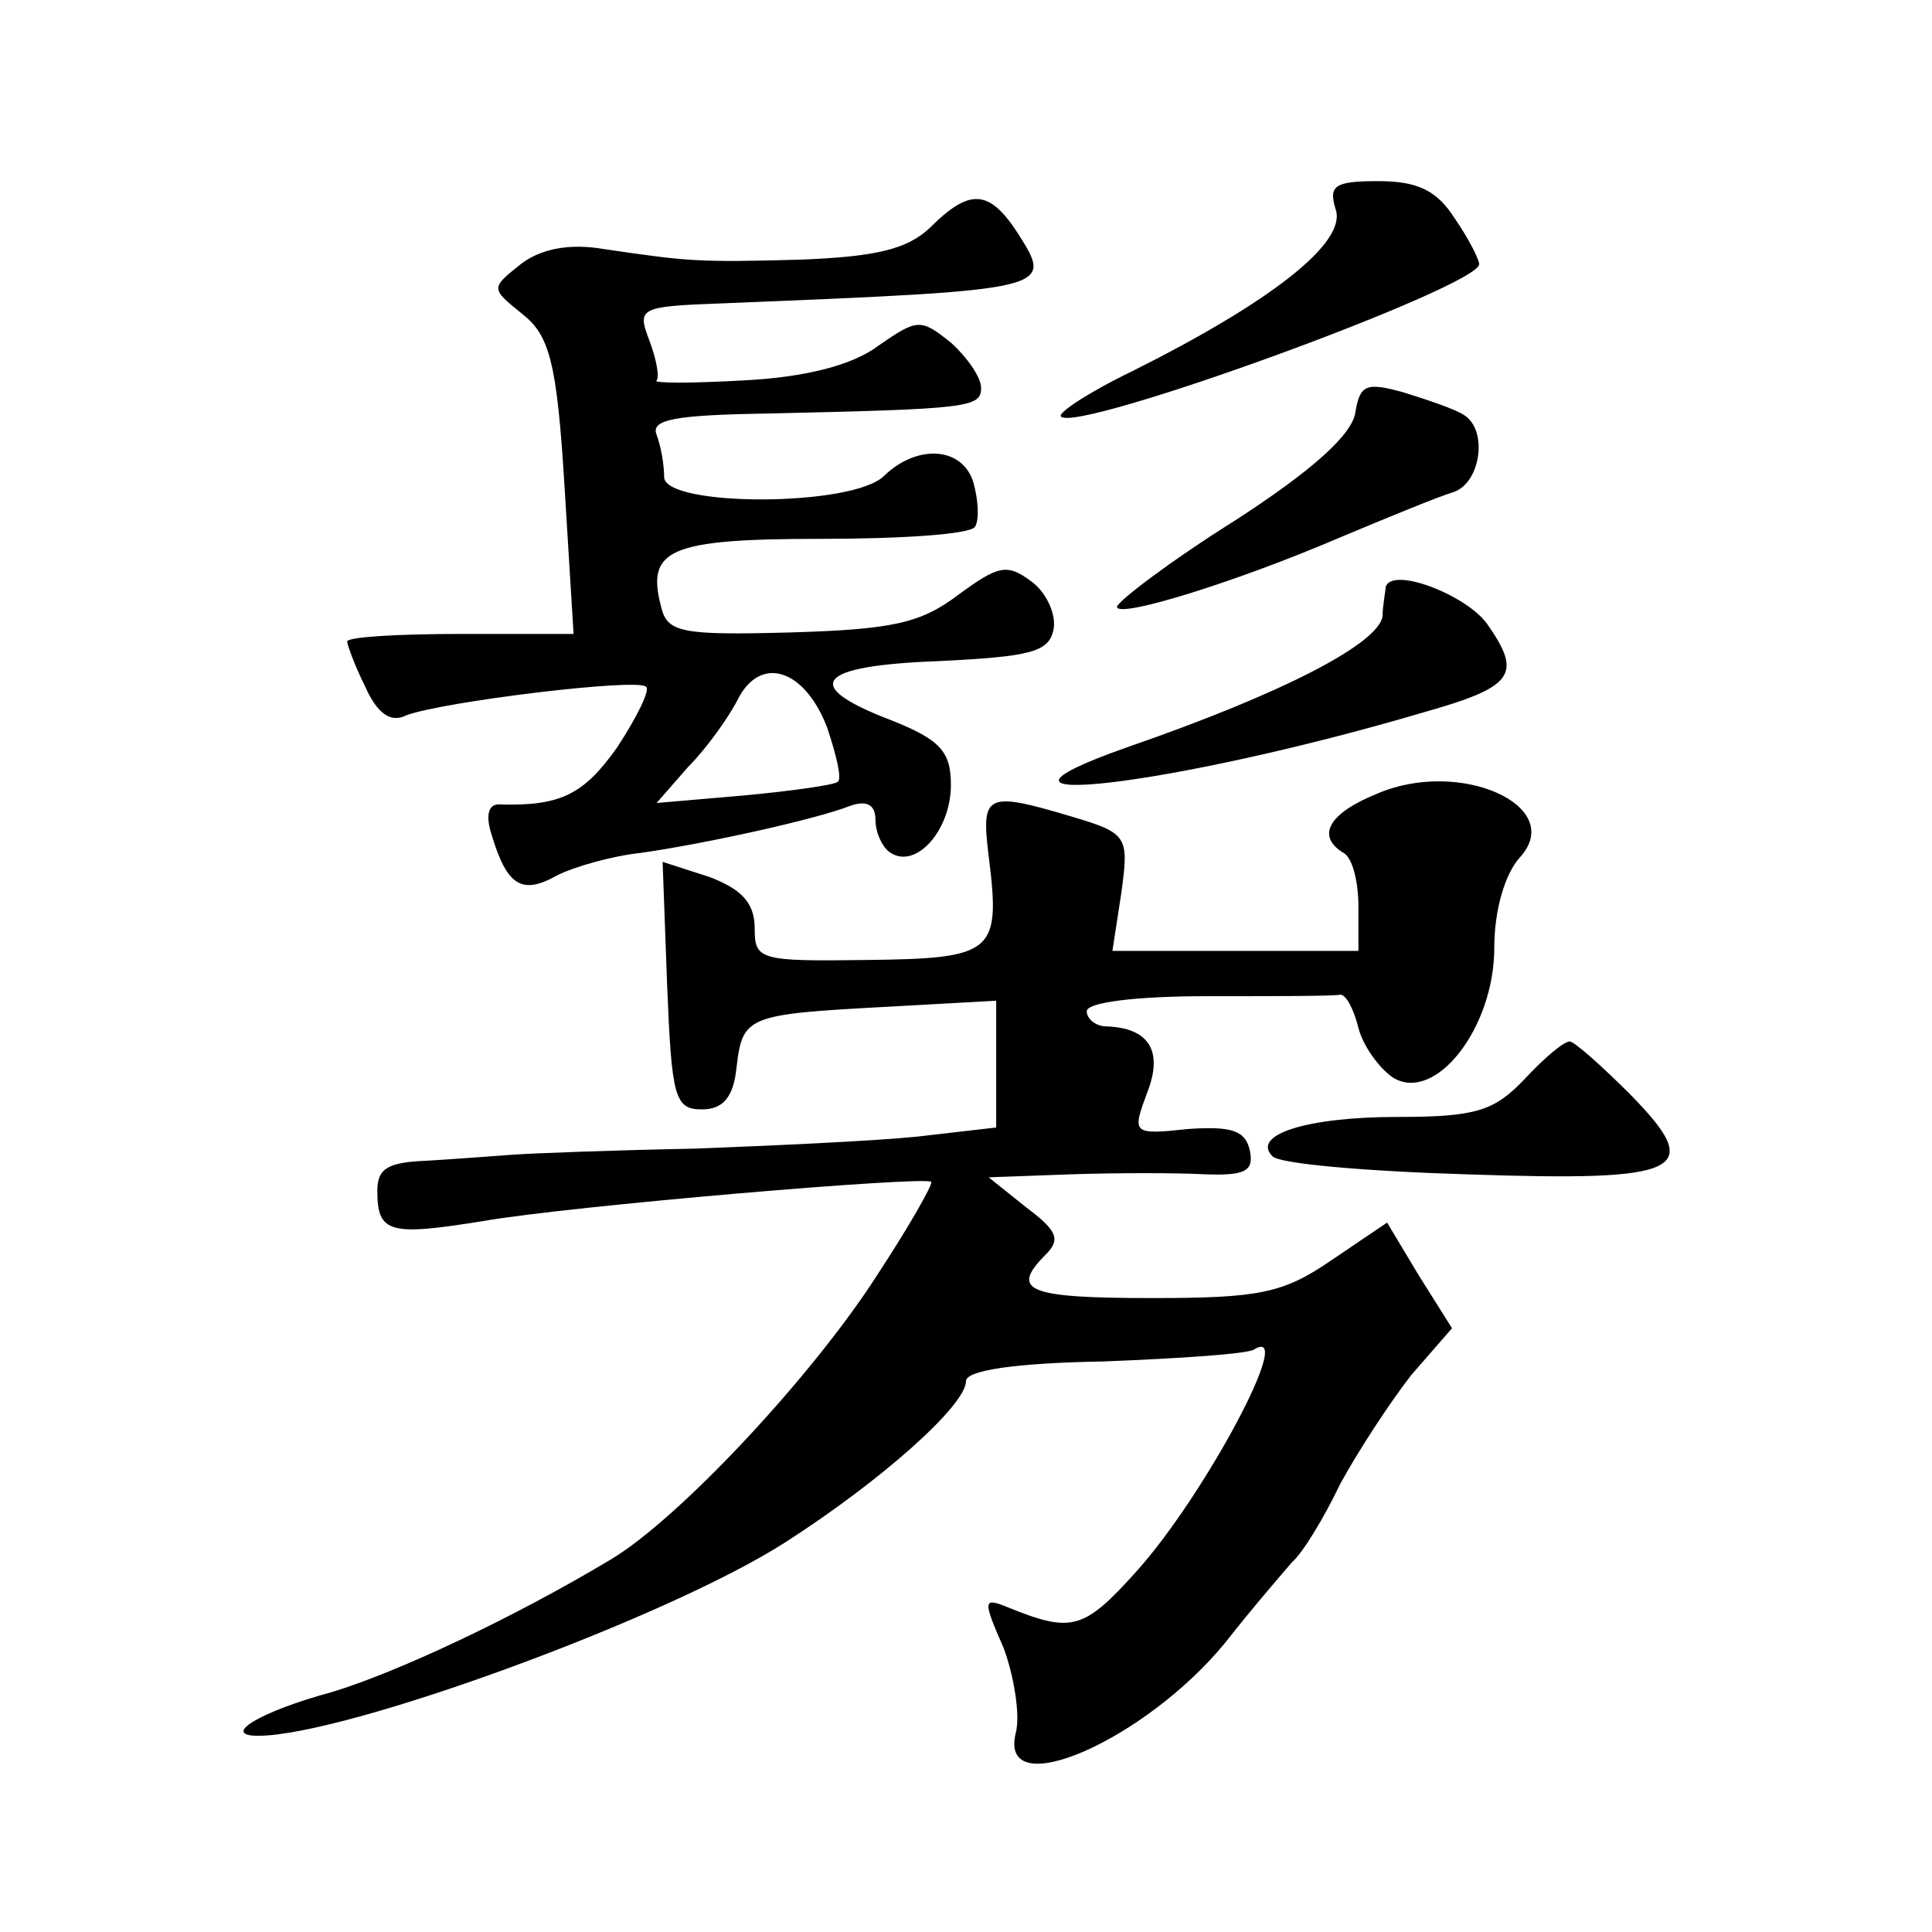 <?xml version="1.0" standalone="no"?>
<!DOCTYPE svg PUBLIC "-//W3C//DTD SVG 20010904//EN"
 "http://www.w3.org/TR/2001/REC-SVG-20010904/DTD/svg10.dtd">
<svg version="1.0" xmlns="http://www.w3.org/2000/svg"
 width="128pt" height="128pt" viewBox="0 0 128 128"
 preserveAspectRatio="xMidYMid meet">
<g transform="translate(0,128) scale(0.1,-0.1)"
fill="#0" stroke="none">
<path d="M885 1141 c7 -22 -43 -61 -135 -107 -29 -14 -50 -28 -47 -30 11 -11 277
86 277 101 0 3 -7 17 -16 30 -12 19 -25 25 -51 25 -29 0 -33 -3 -28 -19z M616 1129
c-15 -14 -35 -19 -85 -21 -70 -2 -76 -1 -131 7 -23 4 -42 0 -55 -10 -20 -16 -20
-16 1 -33 18 -14 23 -32 28 -114 l6 -98 -75 0 c-41 0 -75 -2 -75 -5 0 -2 5 -16
12 -30 8 -18 17 -24 27 -19 23 9 154 25 159 19 3 -2 -6 -20 -19 -40 -22 -31 -37
-39 -77 -38 -8 1 -11 -6 -6 -21 10 -33 20 -39 43 -26 12 6 37 13 56 15 42 6 115
22 138 31 11 4 17 1 17 -9 0 -9 5 -19 10 -22 17 -11 40 15 40 45 0 22 -7 30 -40
43 -60 23 -49 36 32 39 61 3 73 6 76 21 2 10 -5 25 -15 32 -16 12 -22 10 -48 -9
-25 -19 -44 -23 -111 -25 -73 -2 -82 0 -86 17 -10 38 5 45 106 45 53 0 99 3 102
8 3 5 2 18 -1 29 -7 24 -37 26 -59 5 -20 -21 -146 -21 -146 -1 0 8 -2 20 -5 28
-4 10 12 13 72 14 135 3 143 4 143 17 0 7 -9 20 -20 30 -20 16 -22 16 -48 -2 -17
-13 -49 -21 -89 -23 -35 -2 -61 -2 -58 0 2 2 0 14 -5 27 -8 21 -6 22 48 24 222
9 220 9 196 47 -19 29 -32 29 -58 3z m-68 -331 c6 -18 10 -34 7 -36 -2 -2 -30 -6
-62 -9 l-58 -5 21 24 c12 12 27 33 33 45 15 29 44 20 59 -19z M898 1007 c-2 -15
-29 -39 -80 -72 -43 -27 -77 -53 -78 -57 0 -8 78 16 148 46 31 13 65 27 75 30 18
6 23 41 7 51 -6 4 -24 10 -40 15 -25 7 -29 5 -32 -13z M918 891 c0 -3 -2 -12 -2
-19 -2 -18 -65 -51 -169 -87 -125 -44 30 -26 196 23 60 17 66 25 42 59 -14 19 -63
38 -67 24z M912 754 c-32 -13 -40 -28 -22 -39 6 -3 10 -19 10 -36 l0 -29 -81 0
-82 0 6 39 c5 37 4 39 -33 50 -57 17 -60 15 -55 -26 8 -64 4 -68 -80 -69 -72 -1
-75 0 -75 21 0 17 -9 26 -30 34 l-31 10 3 -82 c3 -74 5 -82 23 -82 14 0 21 8 23
28 4 34 7 35 100 40 l72 4 0 -42 0 -42 -52 -6 c-29 -3 -96 -6 -148 -8 -52 -1 -106
-3 -120 -4 -14 -1 -40 -3 -57 -4 -26 -1 -33 -5 -33 -20 0 -28 8 -30 70 -20 57 10
293 30 297 26 1 -2 -15 -30 -36 -62 -43 -67 -131 -161 -176 -188 -65 -39 -142 -75
-185 -88 -48 -13 -74 -29 -49 -29 58 0 271 78 349 128 64 41 120 91 120 107 0 7
32 12 91 13 51 2 96 5 100 8 28 17 -33 -97 -78 -147 -35 -39 -43 -41 -85 -24 -17
7 -17 5 -3 -27 7 -19 11 -45 8 -56 -12 -48 86 -5 139 60 18 23 38 46 44 53 7 6
21 29 32 52 12 22 33 54 47 72 l27 31 -22 35 -21 35 -37 -25 c-32 -22 -48 -25 -119
-25 -83 0 -94 5 -70 29 10 10 7 16 -13 31 l-25 20 55 2 c30 1 70 1 88 0 27 -1 33
2 30 16 -3 13 -12 16 -41 14 -37 -4 -37 -3 -27 24 11 28 1 43 -27 44 -7 0 -13 5
-13 10 0 6 33 10 80 10 44 0 83 0 88 1 4 0 9 -10 12 -22 3 -12 14 -27 23 -33 28
-17 67 33 67 86 0 25 7 49 17 60 31 34 -40 66 -95 42z M1010 565 c-20 -21 -32 -25
-84 -25 -61 0 -97 -12 -83 -26 4 -5 62 -10 128 -12 145 -5 159 2 109 53 -19 19
-37 35 -40 35 -4 0 -17 -11 -30 -25z"/>
</g>
</svg>
